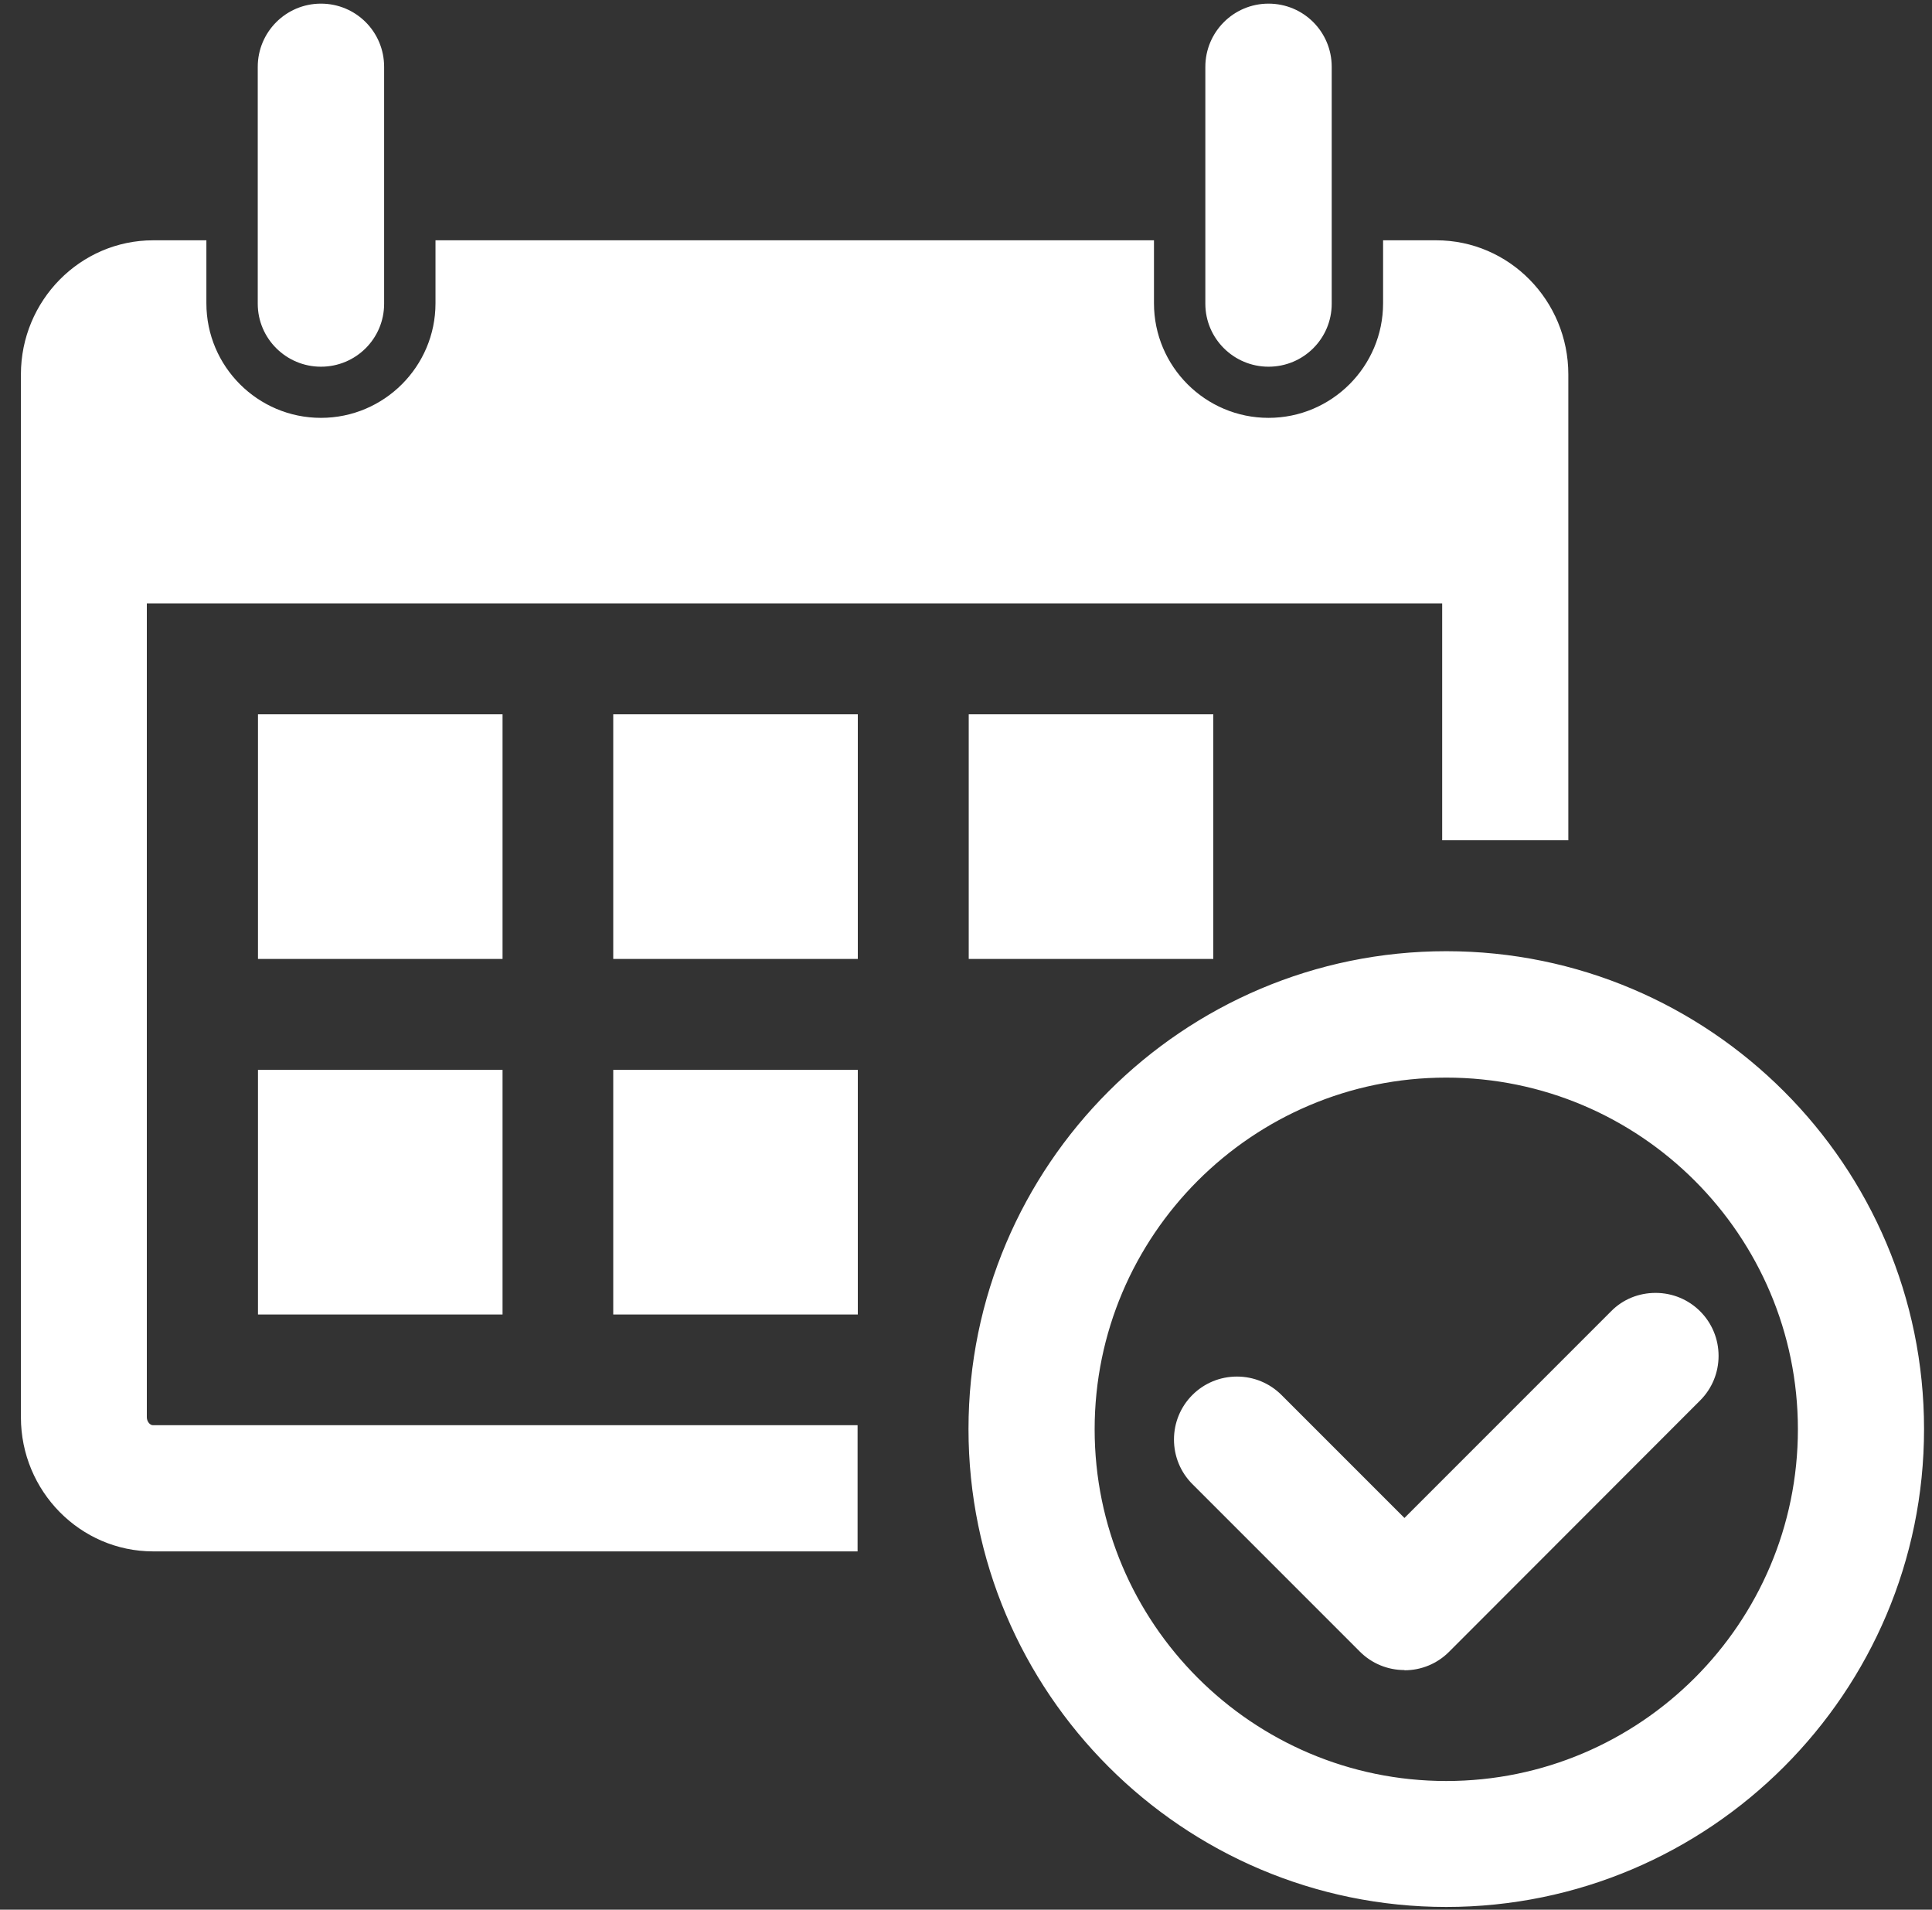 <svg width="85" height="84" viewBox="0 0 85 84" fill="none" xmlns="http://www.w3.org/2000/svg">
<rect x="0" y="0" width="85" height="84" fill="#333333" stroke="none"/>
<path d="M21.93 31.59H11.51V42.01H21.93V31.59Z" fill="white"/>
<path d="M22.11 42.18H11.35V31.42H22.11V42.18ZM11.68 41.85H21.77V31.76H11.68V41.85Z" fill="white"/>
<path d="M55.81 15.96C57.25 15.96 58.42 14.79 58.42 13.35V2.93C58.42 1.49 57.25 0.32 55.81 0.32C54.37 0.32 53.2 1.49 53.2 2.93V13.35C53.2 14.79 54.37 15.96 55.81 15.96Z" fill="white"/>
<path d="M55.81 16.13C54.28 16.13 53.03 14.89 53.03 13.36V2.94C53.03 1.41 54.27 0.16 55.81 0.16C57.35 0.16 58.59 1.4 58.59 2.94V13.36C58.59 14.89 57.35 16.13 55.81 16.13ZM55.81 0.49C54.47 0.49 53.37 1.58 53.37 2.93V13.35C53.37 14.69 54.46 15.79 55.81 15.79C57.16 15.79 58.25 14.7 58.25 13.35V2.93C58.25 1.59 57.16 0.49 55.81 0.49Z" fill="white"/>
<path d="M53.2 31.59H42.78V42.01H53.2V31.59Z" fill="white"/>
<path d="M53.38 42.18H42.62V31.42H53.38V42.18ZM42.95 41.85H53.04V31.76H42.95V41.85Z" fill="white"/>
<path d="M14.12 15.96C15.56 15.96 16.73 14.79 16.73 13.35V2.93C16.73 1.49 15.56 0.32 14.12 0.32C12.68 0.32 11.51 1.49 11.51 2.93V13.35C11.51 14.79 12.68 15.96 14.12 15.96Z" fill="white"/>
<path d="M14.12 16.13C12.59 16.13 11.34 14.89 11.34 13.36V2.94C11.34 1.41 12.58 0.16 14.12 0.16C15.66 0.16 16.9 1.4 16.9 2.94V13.36C16.9 14.89 15.66 16.13 14.12 16.13ZM14.12 0.49C12.78 0.49 11.68 1.58 11.68 2.93V13.35C11.68 14.69 12.77 15.79 14.12 15.79C15.47 15.79 16.56 14.7 16.56 13.35V2.93C16.56 1.59 15.47 0.49 14.12 0.49Z" fill="white"/>
<path d="M6.3 62.34V26.38H63.63V36.8H68.84V16.47C68.84 13.3 66.31 10.74 63.19 10.74H61.02V13.35C61.02 16.22 58.68 18.56 55.81 18.56C52.94 18.56 50.6 16.22 50.6 13.35V10.74H19.33V13.35C19.33 16.22 16.99 18.56 14.12 18.56C11.25 18.56 8.91 16.22 8.91 13.35V10.74H6.74C3.62 10.74 1.09 13.31 1.09 16.47V62.34C1.09 65.5 3.62 68.07 6.74 68.07H37.57V62.86H6.74C6.5 62.86 6.3 62.62 6.3 62.34Z" fill="white"/>
<path d="M37.74 68.24H6.74C3.53 68.24 0.92 65.59 0.92 62.34V16.47C0.92 13.22 3.53 10.57 6.74 10.57H9.08V13.34C9.08 16.12 11.34 18.38 14.12 18.38C16.9 18.38 19.16 16.12 19.16 13.34V10.57H50.77V13.34C50.77 16.12 53.03 18.38 55.81 18.38C58.59 18.38 60.85 16.12 60.85 13.34V10.57H63.19C66.4 10.57 69 13.22 69 16.47V36.96H63.45V26.54H6.46V62.34C6.46 62.52 6.59 62.69 6.73 62.69H37.73V68.24H37.74ZM6.74 10.91C3.72 10.91 1.26 13.4 1.26 16.47V62.34C1.26 65.41 3.72 67.9 6.74 67.9H37.41V63.02H6.74C6.41 63.02 6.14 62.71 6.14 62.33V26.2H63.81V36.62H68.69V16.46C68.69 13.39 66.23 10.9 63.21 10.9H61.21V13.34C61.21 16.31 58.8 18.72 55.83 18.72C52.86 18.72 50.45 16.31 50.45 13.34V10.9H19.52V13.34C19.52 16.31 17.11 18.72 14.14 18.72C11.17 18.72 8.76 16.31 8.76 13.34V10.9H6.76L6.74 10.91Z" fill="white"/>
<path d="M21.93 47.23H11.51V57.65H21.93V47.23Z" fill="white"/>
<path d="M22.11 57.82H11.35V47.06H22.11V57.82ZM11.68 57.48H21.77V47.39H11.68V57.48Z" fill="white"/>
<path d="M63.63 42.02C52.12 42.02 42.78 51.36 42.78 62.87C42.78 74.38 52.11 83.72 63.63 83.72C75.15 83.72 84.48 74.38 84.48 62.87C84.48 51.36 75.15 42.02 63.63 42.02ZM63.63 78.5C55.01 78.5 47.99 71.49 47.99 62.86C47.99 54.23 55 47.22 63.63 47.22C72.26 47.22 79.27 54.23 79.27 62.86C79.27 71.49 72.26 78.5 63.63 78.5Z" fill="white"/>
<path d="M63.63 83.88C52.04 83.88 42.61 74.45 42.61 62.86C42.61 51.27 52.04 41.84 63.63 41.84C75.22 41.84 84.65 51.27 84.65 62.86C84.65 74.45 75.22 83.88 63.63 83.88ZM63.63 42.19C52.23 42.19 42.95 51.47 42.95 62.87C42.95 74.27 52.23 83.55 63.63 83.55C75.03 83.55 84.31 74.27 84.31 62.87C84.31 51.47 75.03 42.19 63.63 42.19ZM63.63 78.67C54.92 78.67 47.83 71.58 47.83 62.87C47.83 54.16 54.92 47.07 63.63 47.07C72.34 47.07 79.43 54.16 79.43 62.87C79.43 71.58 72.34 78.67 63.63 78.67ZM63.63 47.4C55.1 47.4 48.16 54.34 48.16 62.87C48.16 71.4 55.1 78.34 63.63 78.34C72.16 78.34 79.1 71.4 79.1 62.87C79.1 54.34 72.16 47.4 63.63 47.4Z" fill="white"/>
<path d="M74.68 57.78C73.66 56.76 72.01 56.76 70.99 57.78L61.78 66.99L56.25 61.46C55.23 60.44 53.58 60.44 52.56 61.46C51.54 62.48 51.54 64.13 52.56 65.14L59.93 72.51C60.44 73.02 61.11 73.27 61.77 73.27C62.43 73.27 63.1 73.02 63.61 72.51L74.67 61.46C75.69 60.44 75.69 58.79 74.67 57.77" fill="white"/>
<path d="M61.79 73.46C61.05 73.46 60.35 73.17 59.83 72.65L52.46 65.28C51.94 64.76 51.65 64.06 51.65 63.32C51.65 62.58 51.94 61.88 52.46 61.36C52.98 60.84 53.68 60.55 54.42 60.55C55.16 60.55 55.86 60.84 56.38 61.36L61.79 66.77L70.88 57.68C71.4 57.15 72.1 56.87 72.84 56.87C73.58 56.87 74.28 57.16 74.8 57.68C75.32 58.2 75.61 58.9 75.61 59.64C75.61 60.38 75.32 61.08 74.8 61.6L63.75 72.66C63.23 73.18 62.53 73.47 61.79 73.47M54.42 60.87C53.77 60.87 53.16 61.12 52.7 61.58C52.24 62.04 51.99 62.65 51.99 63.3C51.99 63.95 52.24 64.56 52.7 65.02L60.07 72.39C60.53 72.85 61.14 73.1 61.79 73.1C62.44 73.1 63.05 72.85 63.51 72.39L74.56 61.34C75.02 60.88 75.28 60.27 75.28 59.62C75.28 58.97 75.03 58.36 74.56 57.9C74.1 57.44 73.49 57.19 72.84 57.19C72.19 57.19 71.58 57.44 71.12 57.9L61.79 67.23L56.14 61.58C55.68 61.12 55.07 60.87 54.42 60.87Z" fill="white"/>
<path d="M37.57 47.23H27.15V57.65H37.57V47.23Z" fill="white"/>
<path d="M37.74 57.82H26.98V47.06H37.74V57.82ZM27.32 57.48H37.41V47.39H27.32V57.48Z" fill="white"/>
<path d="M37.57 31.59H27.15V42.01H37.57V31.59Z" fill="white"/>
<path d="M37.74 42.18H26.98V31.42H37.74V42.18ZM27.32 41.85H37.41V31.76H27.32V41.85Z" fill="white"/>
</svg>
